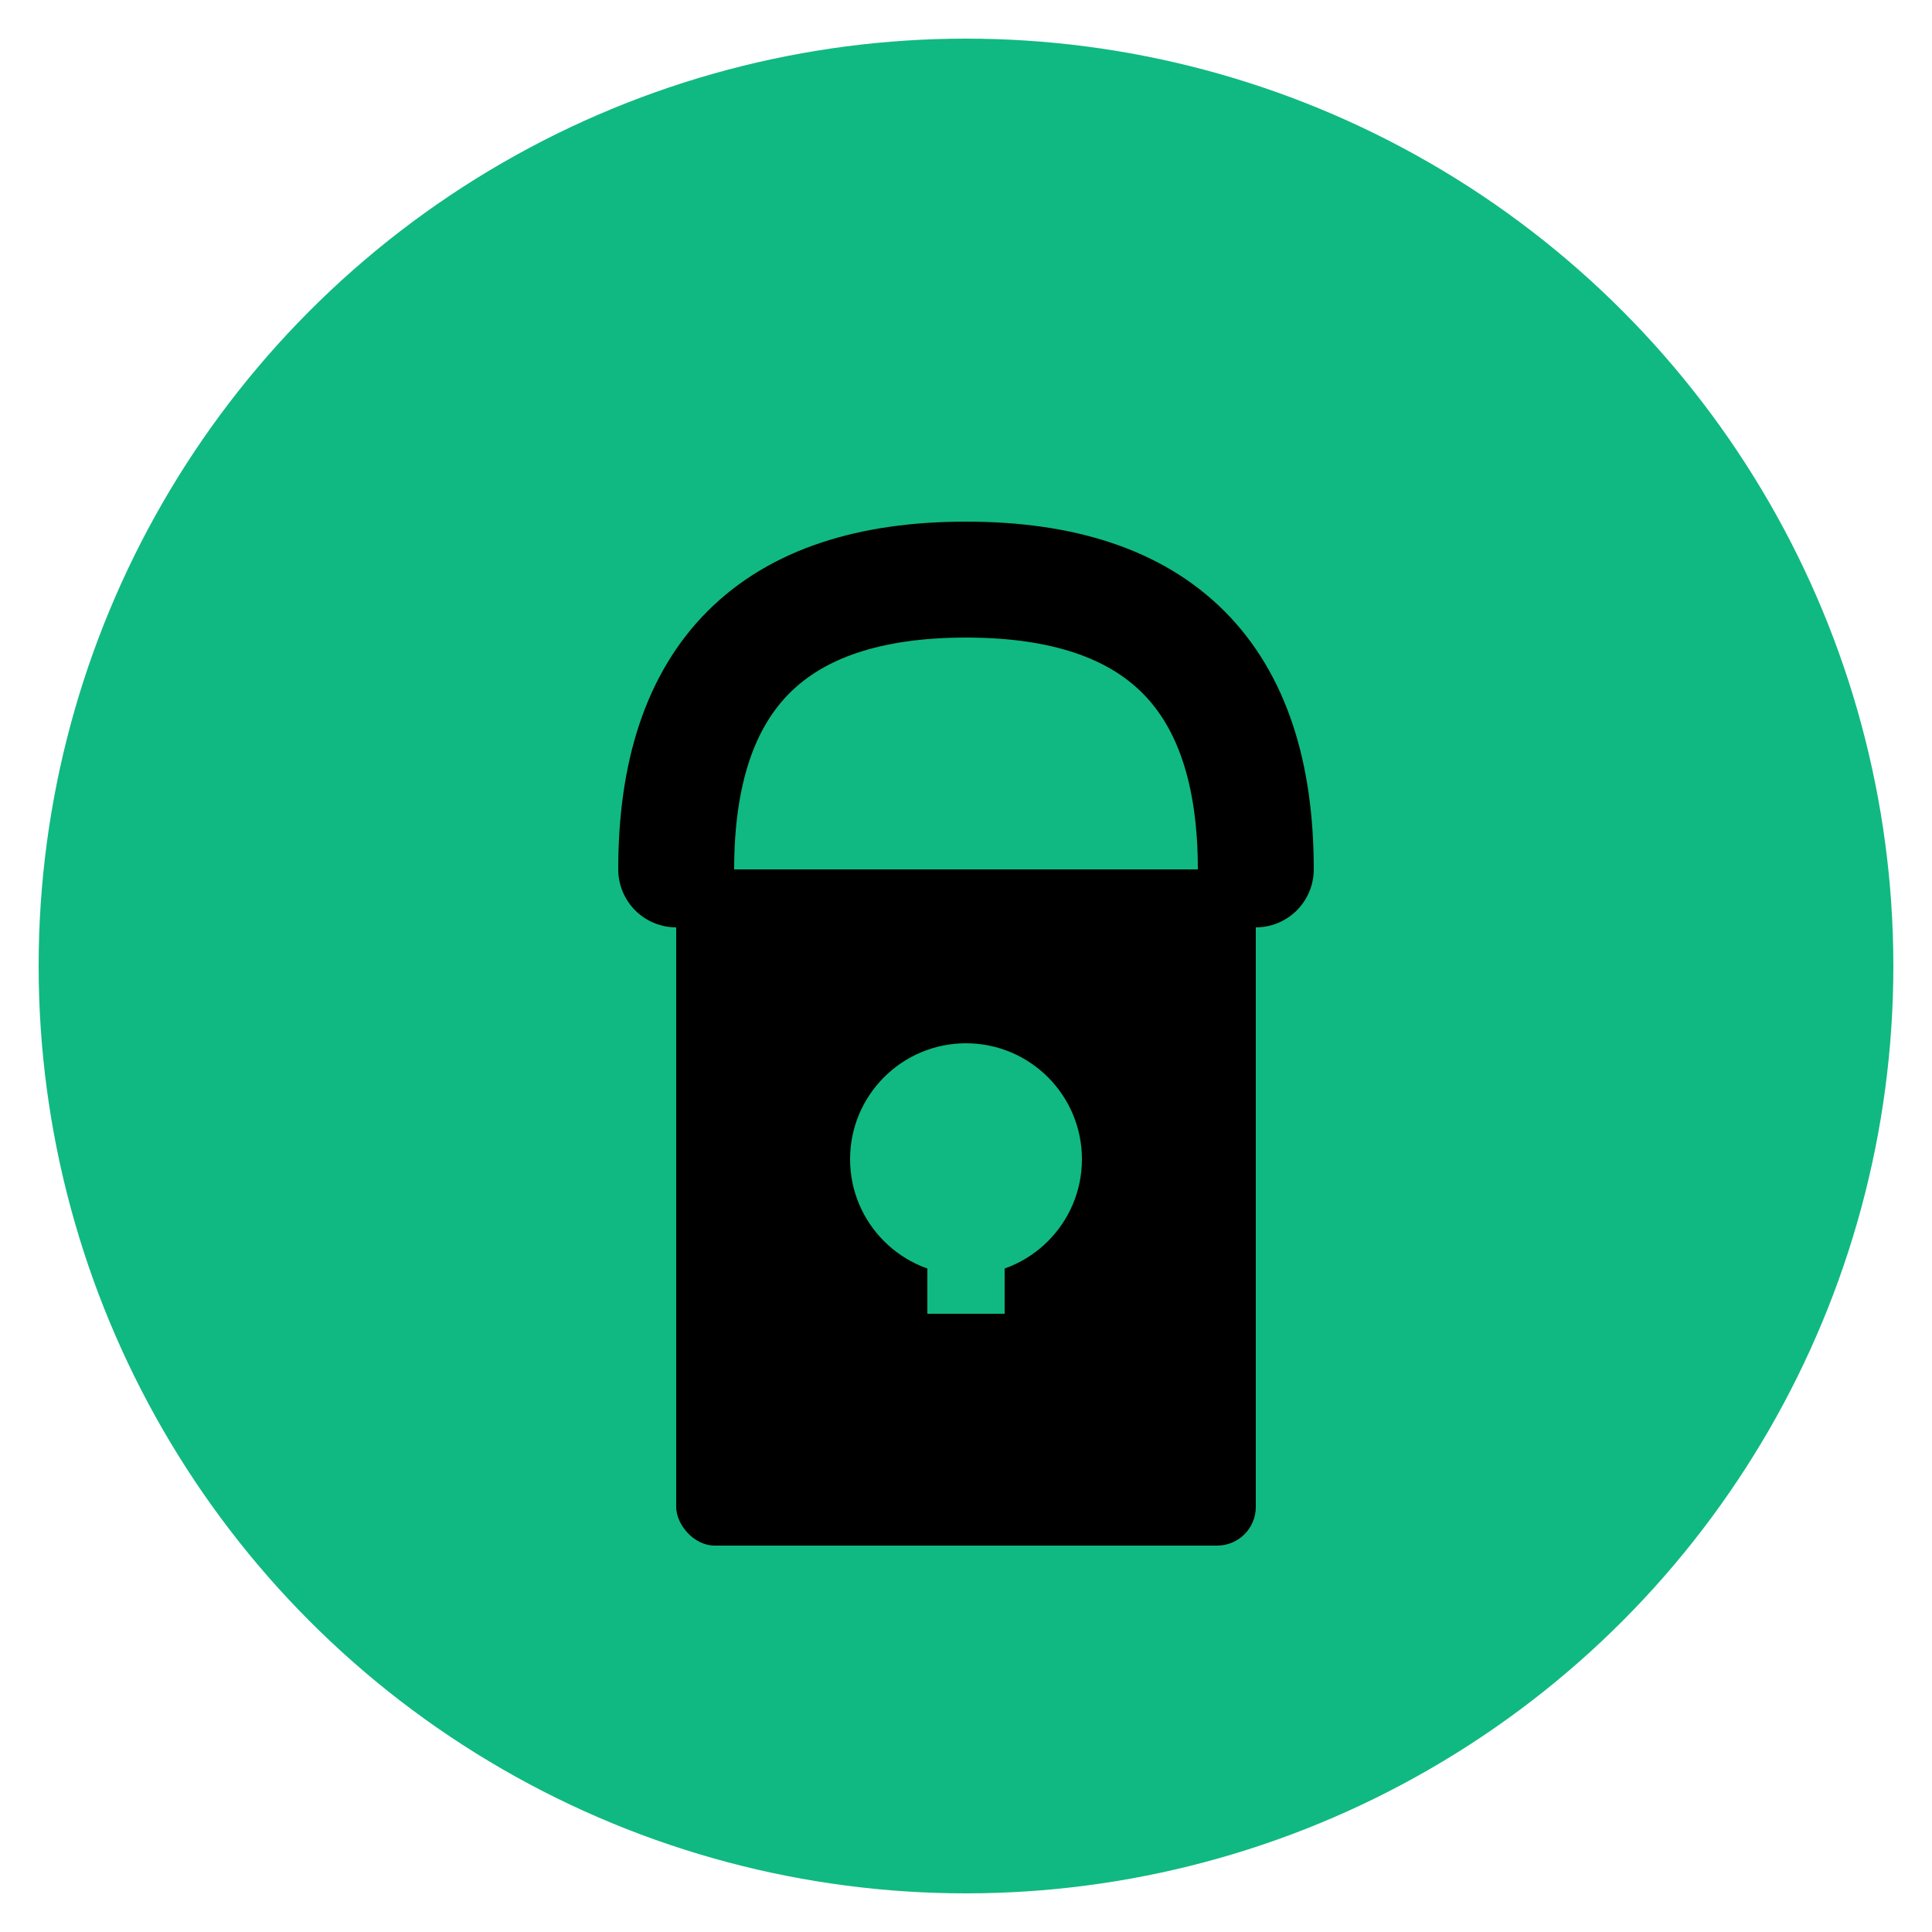 <svg xmlns="http://www.w3.org/2000/svg" viewBox="0 0 100 100">
  <!-- Background circle -->
  <circle cx="50" cy="50" r="48" fill="#10b981"/>
  <!-- Lock body -->
  <rect x="35" y="45" width="30" height="35" rx="2" fill="#000"/>
  <!-- Lock shackle -->
  <path d="M35 45 Q35 30, 50 30 Q65 30, 65 45" stroke="#000" stroke-width="6" fill="none" stroke-linecap="round"/>
  <!-- Keyhole -->
  <circle cx="50" cy="60" r="6" fill="#10b981"/>
  <rect x="48" y="60" width="4" height="8" fill="#10b981"/>
</svg>

